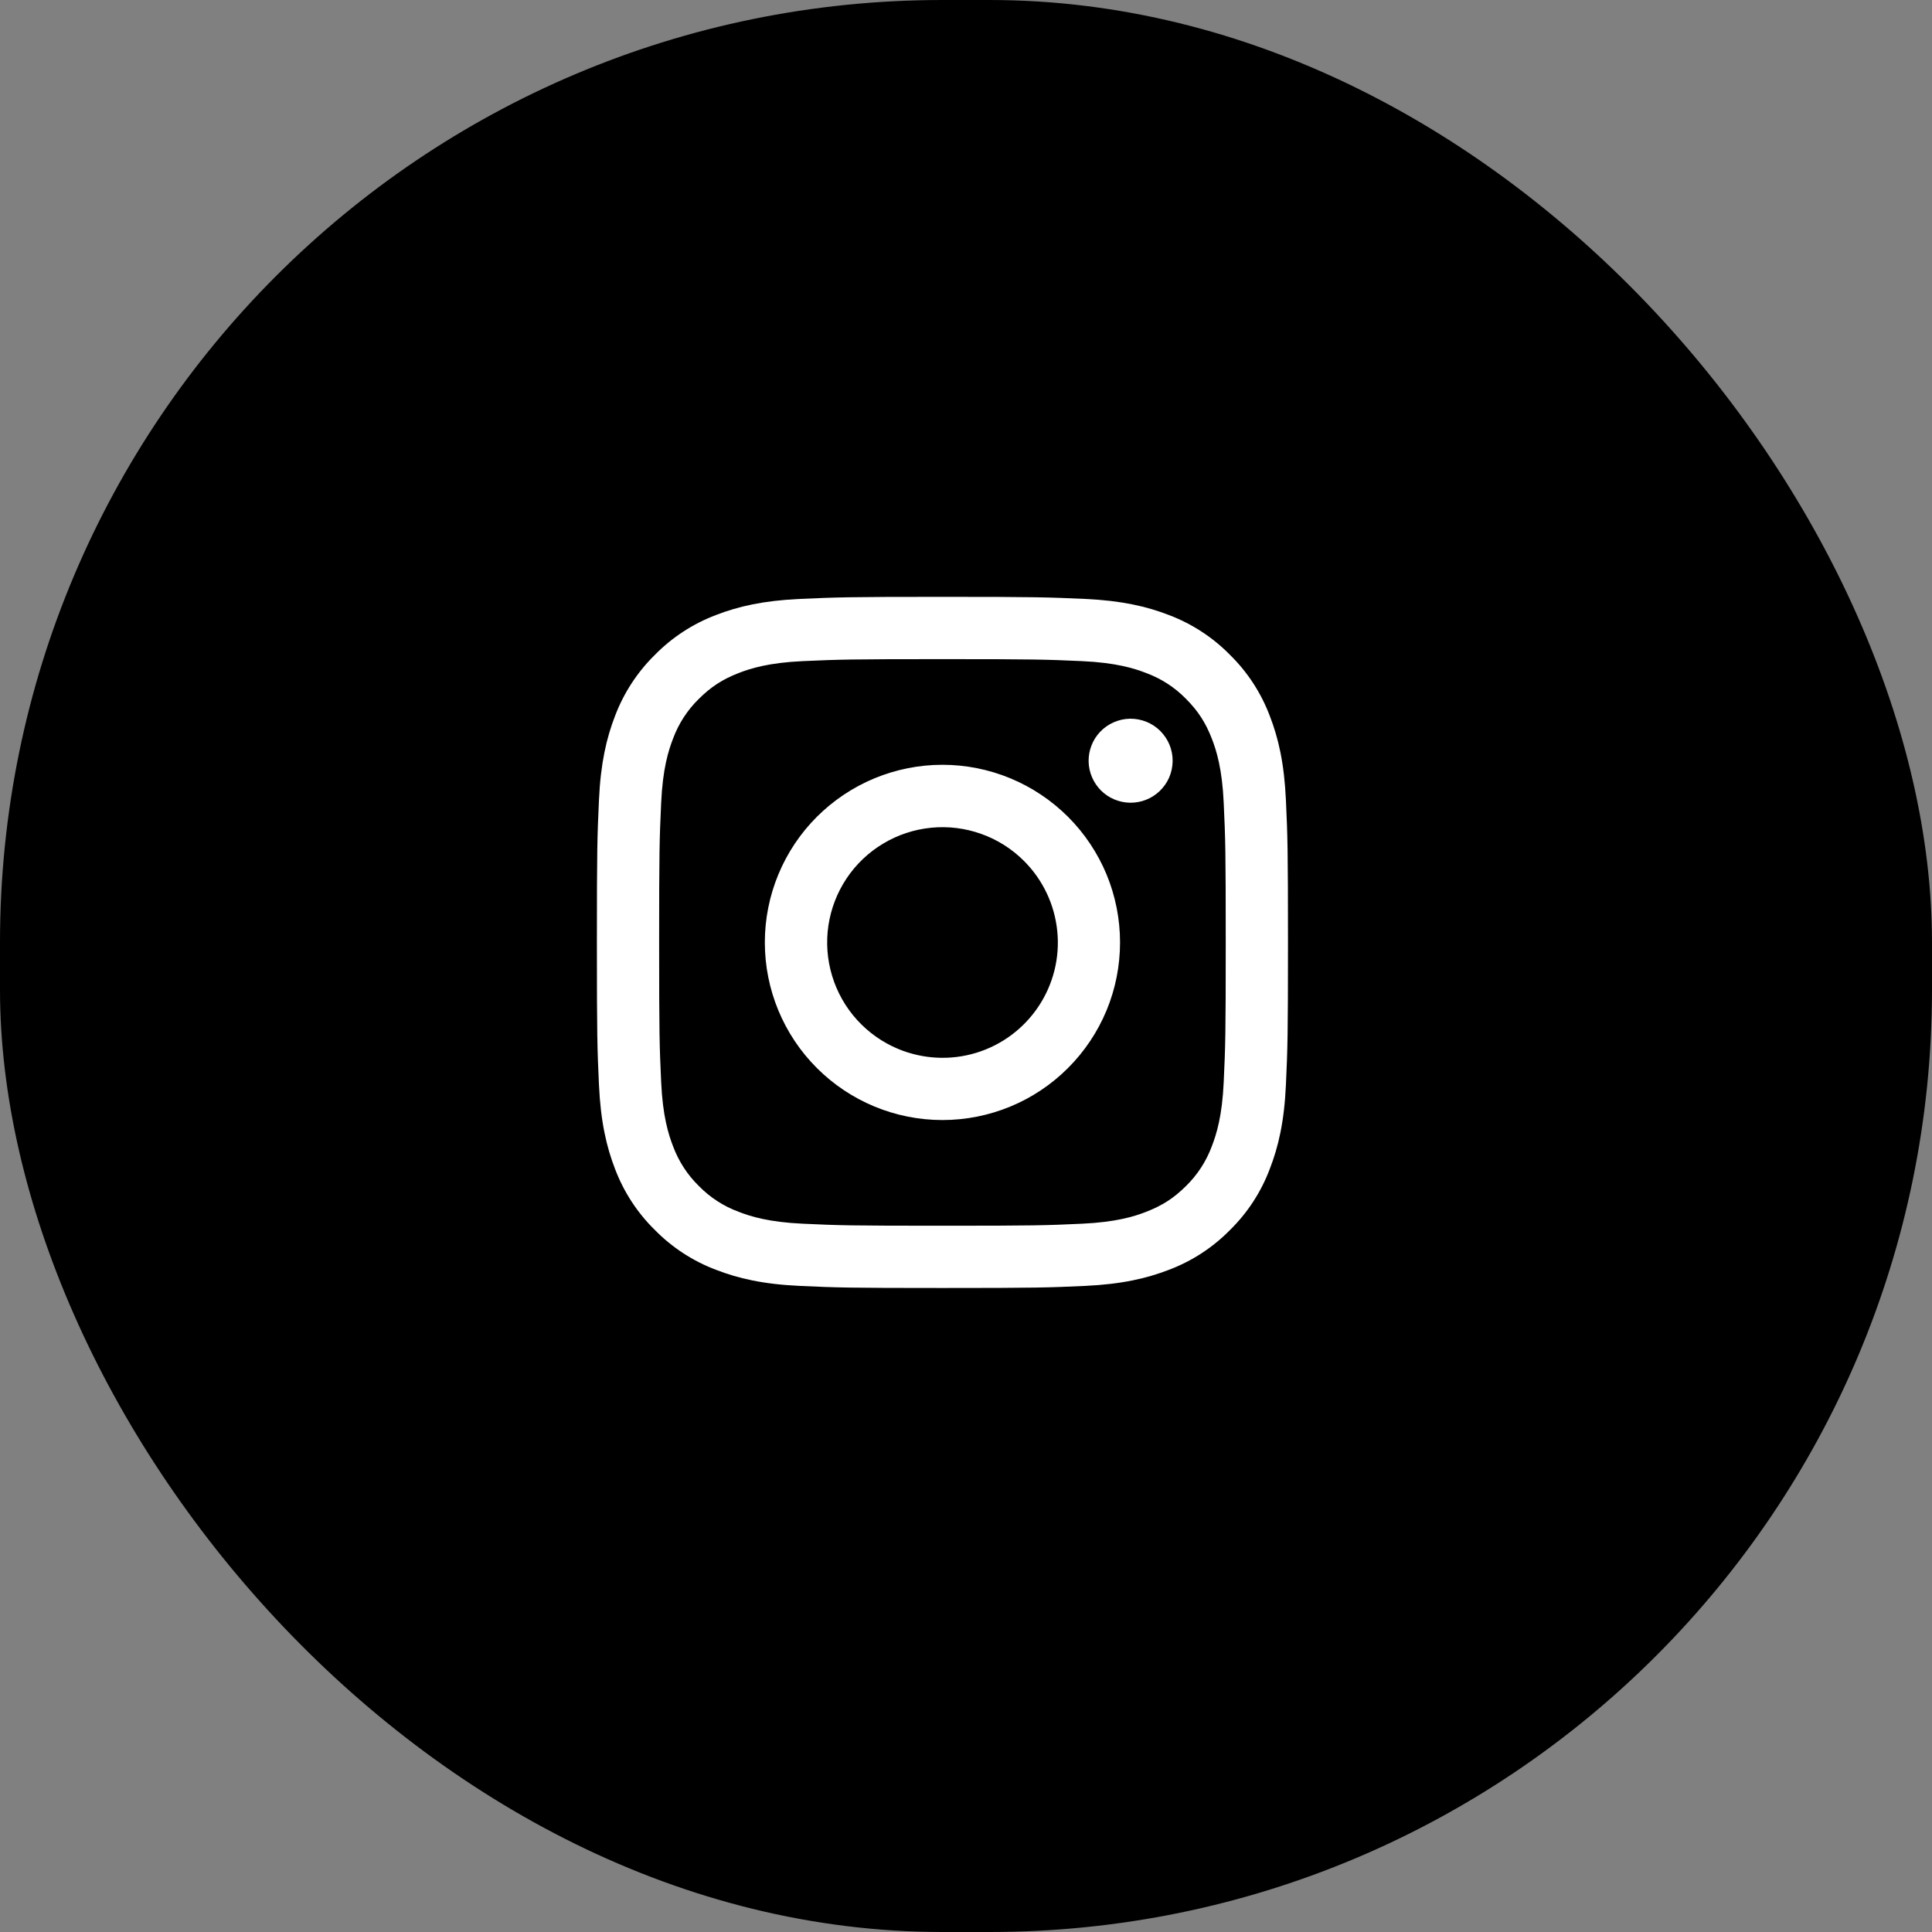 <svg width="41" height="41" viewBox="0 0 41 41" fill="none" xmlns="http://www.w3.org/2000/svg">
<rect x="0" y="0" width="41" height="41" fill="#808080" stroke="none"/>
<rect width="41" height="41" rx="20" fill="black"/>
<g clip-path="url(#clip0_1232_7956)">
<path fill-rule="evenodd" clip-rule="evenodd" d="M16.977 12.71C17.759 12.675 18.008 12.666 20 12.666C21.992 12.666 22.241 12.675 23.023 12.71C23.804 12.746 24.337 12.87 24.804 13.051C25.293 13.236 25.736 13.524 26.103 13.898C26.476 14.264 26.764 14.707 26.948 15.196C27.129 15.662 27.253 16.196 27.289 16.976C27.325 17.759 27.333 18.009 27.333 20C27.333 21.992 27.325 22.241 27.289 23.023C27.254 23.803 27.129 24.337 26.948 24.803C26.764 25.293 26.476 25.736 26.103 26.102C25.736 26.476 25.293 26.764 24.804 26.948C24.337 27.129 23.804 27.253 23.024 27.289C22.241 27.325 21.992 27.333 20 27.333C18.008 27.333 17.759 27.325 16.977 27.289C16.197 27.254 15.663 27.129 15.197 26.948C14.707 26.764 14.264 26.475 13.897 26.102C13.524 25.736 13.236 25.293 13.051 24.804C12.871 24.337 12.747 23.804 12.711 23.024C12.675 22.241 12.667 21.991 12.667 20C12.667 18.008 12.675 17.759 12.711 16.977C12.746 16.196 12.871 15.662 13.051 15.196C13.236 14.707 13.525 14.263 13.898 13.897C14.264 13.524 14.707 13.236 15.196 13.051C15.663 12.87 16.196 12.746 16.976 12.71H16.977ZM22.963 14.03C22.19 13.995 21.958 13.988 20 13.988C18.042 13.988 17.81 13.995 17.037 14.03C16.321 14.063 15.933 14.182 15.675 14.283C15.333 14.416 15.088 14.575 14.831 14.831C14.588 15.068 14.401 15.356 14.283 15.675C14.183 15.933 14.063 16.321 14.031 17.037C13.995 17.81 13.988 18.042 13.988 20C13.988 21.958 13.995 22.19 14.031 22.963C14.063 23.678 14.183 24.067 14.283 24.325C14.401 24.643 14.588 24.932 14.831 25.169C15.068 25.412 15.357 25.599 15.675 25.716C15.933 25.817 16.321 25.936 17.037 25.969C17.81 26.005 18.041 26.012 20 26.012C21.959 26.012 22.19 26.005 22.963 25.969C23.679 25.936 24.067 25.817 24.325 25.716C24.667 25.583 24.912 25.425 25.169 25.169C25.412 24.932 25.599 24.643 25.717 24.325C25.817 24.067 25.937 23.678 25.969 22.963C26.005 22.19 26.012 21.958 26.012 20C26.012 18.042 26.005 17.81 25.969 17.037C25.937 16.321 25.817 15.933 25.717 15.675C25.583 15.332 25.425 15.088 25.169 14.831C24.932 14.588 24.644 14.401 24.325 14.283C24.067 14.182 23.679 14.063 22.963 14.03V14.03ZM19.063 22.261C19.587 22.478 20.169 22.508 20.711 22.344C21.254 22.18 21.722 21.832 22.037 21.361C22.352 20.89 22.494 20.324 22.437 19.761C22.381 19.197 22.131 18.67 21.73 18.27C21.474 18.014 21.165 17.818 20.824 17.697C20.484 17.575 20.12 17.53 19.76 17.566C19.401 17.601 19.053 17.716 18.743 17.902C18.432 18.088 18.167 18.34 17.966 18.641C17.765 18.942 17.634 19.283 17.58 19.641C17.527 19.999 17.554 20.364 17.659 20.71C17.764 21.056 17.944 21.375 18.187 21.643C18.43 21.911 18.729 22.122 19.063 22.261ZM17.335 17.334C17.685 16.985 18.1 16.707 18.558 16.517C19.015 16.328 19.505 16.23 20 16.23C20.495 16.23 20.985 16.328 21.442 16.517C21.9 16.707 22.315 16.985 22.665 17.334C23.015 17.684 23.293 18.1 23.483 18.557C23.672 19.015 23.769 19.505 23.769 20C23.769 20.495 23.672 20.985 23.483 21.442C23.293 21.9 23.015 22.315 22.665 22.665C21.959 23.372 21 23.769 20 23.769C19 23.769 18.042 23.372 17.335 22.665C16.628 21.958 16.231 21 16.231 20C16.231 19 16.628 18.041 17.335 17.334V17.334ZM24.605 16.792C24.692 16.71 24.762 16.612 24.81 16.503C24.858 16.393 24.883 16.276 24.885 16.157C24.887 16.037 24.865 15.919 24.82 15.808C24.775 15.698 24.708 15.598 24.624 15.513C24.54 15.429 24.439 15.362 24.329 15.318C24.218 15.273 24.1 15.251 23.981 15.252C23.862 15.254 23.744 15.28 23.635 15.328C23.526 15.376 23.427 15.445 23.345 15.532C23.186 15.7 23.099 15.925 23.102 16.157C23.106 16.388 23.2 16.61 23.363 16.774C23.527 16.938 23.749 17.031 23.981 17.035C24.213 17.038 24.437 16.951 24.605 16.792V16.792Z" fill="white"/>
</g>
<defs>
<clipPath id="clip0_1232_7956">
<rect width="16" height="16" fill="white" transform="translate(12 12)"/>
</clipPath>
</defs>
</svg>

